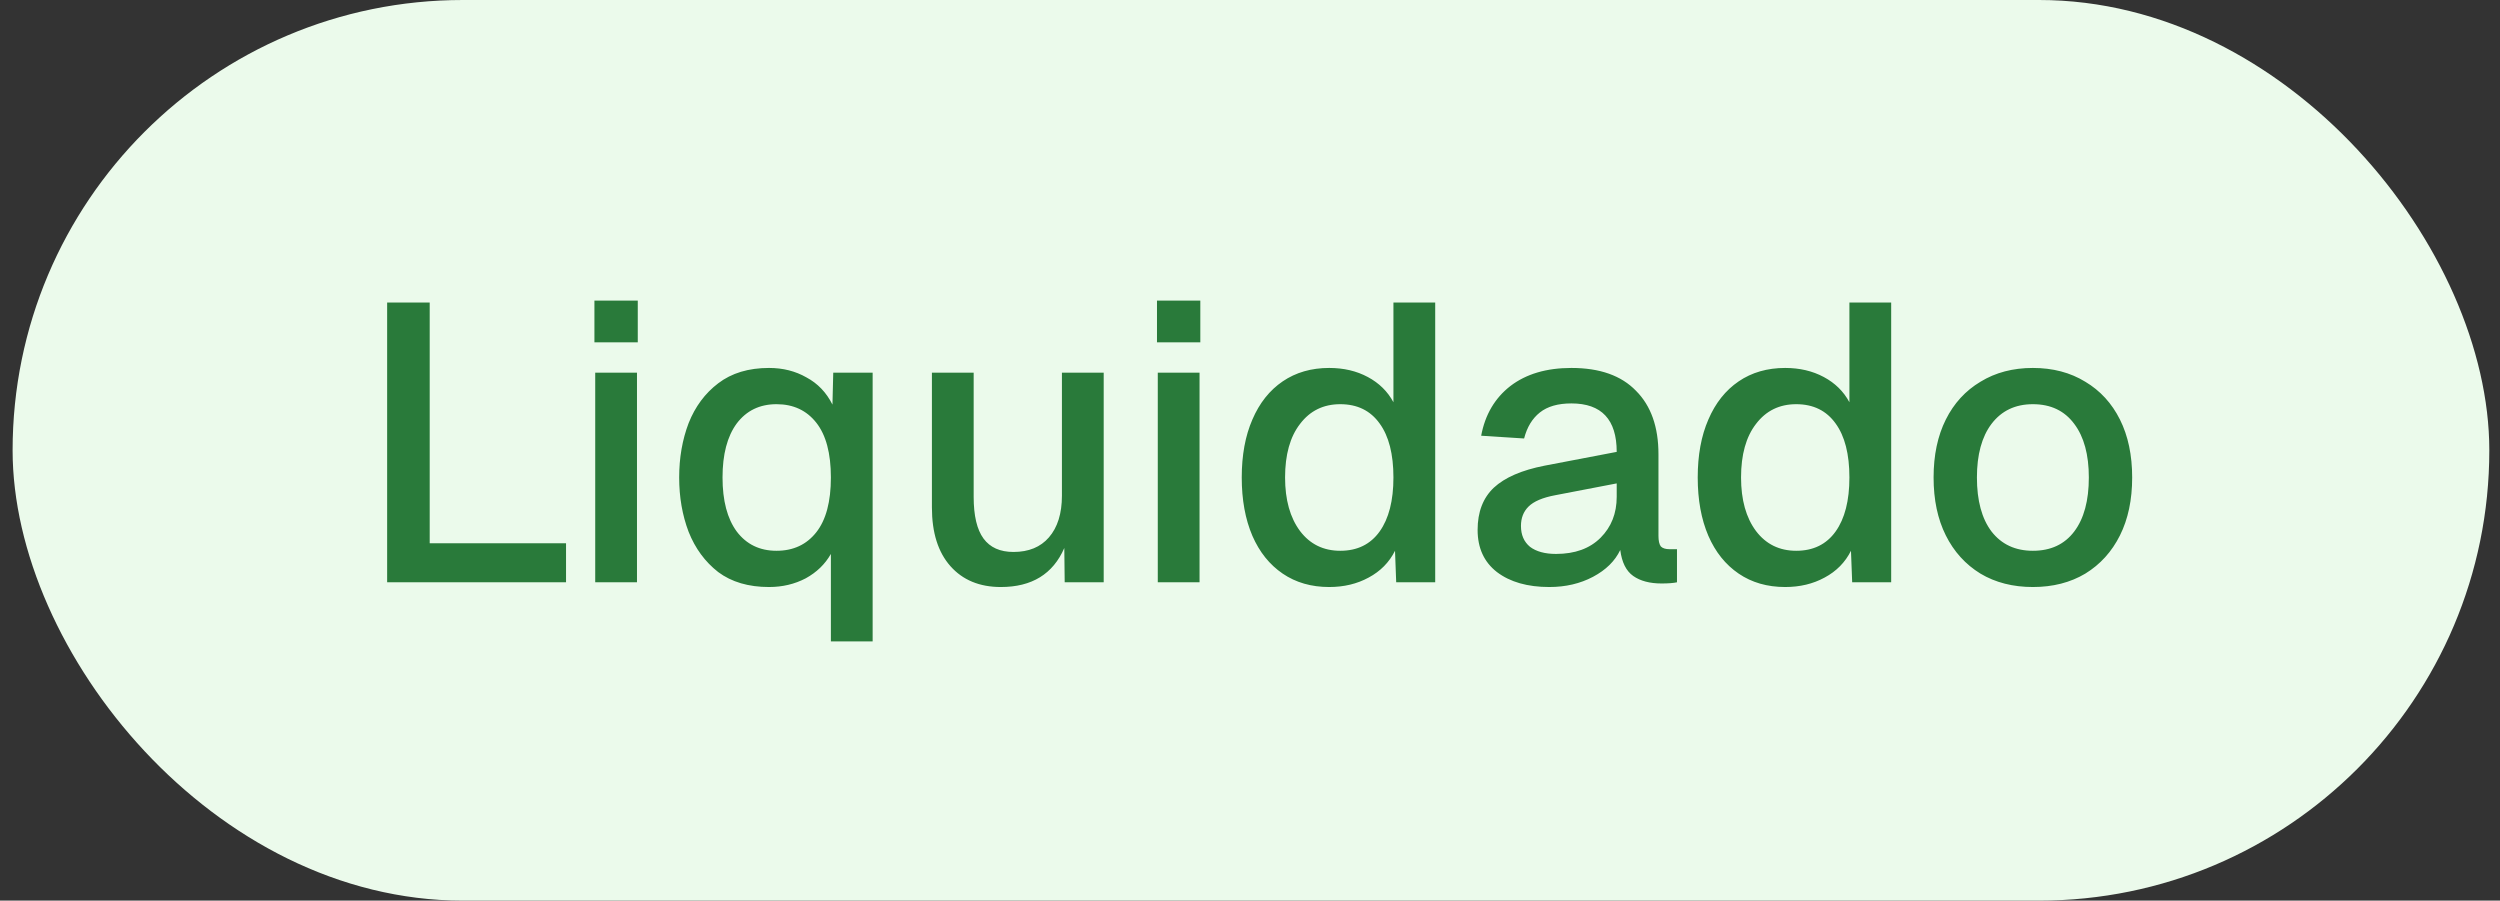 <svg width="161" height="58" viewBox="0 0 161 58" fill="none" xmlns="http://www.w3.org/2000/svg">
<rect x="0" y="0" width="161" height="58" fill="#333333" stroke="none"/>
<rect x="0.812" width="159.5" height="58" rx="29" fill="#EBFAEB"/>
<path d="M24.932 37.5V19.484H27.673V34.988H36.453V37.5H24.932ZM38.332 37.5V24H41.022V37.5H38.332ZM38.281 22.047V19.357H41.072V22.047H38.281ZM56.198 41.306H53.509V35.673C53.136 36.333 52.595 36.857 51.885 37.246C51.174 37.618 50.388 37.804 49.525 37.804C48.205 37.804 47.114 37.483 46.251 36.84C45.406 36.181 44.771 35.318 44.348 34.252C43.942 33.186 43.739 32.019 43.739 30.75C43.739 29.482 43.942 28.314 44.348 27.248C44.771 26.183 45.406 25.328 46.251 24.686C47.114 24.026 48.205 23.696 49.525 23.696C50.421 23.696 51.225 23.899 51.935 24.305C52.663 24.694 53.221 25.278 53.61 26.056L53.661 24H56.198V41.306ZM50.007 35.47C51.09 35.47 51.944 35.072 52.57 34.277C53.196 33.482 53.509 32.307 53.509 30.75C53.509 29.194 53.196 28.018 52.57 27.223C51.944 26.428 51.09 26.03 50.007 26.03C48.924 26.03 48.07 26.445 47.444 27.274C46.835 28.103 46.531 29.262 46.531 30.75C46.531 32.239 46.835 33.398 47.444 34.227C48.07 35.056 48.924 35.47 50.007 35.47ZM64.455 37.804C63.085 37.804 62.002 37.356 61.207 36.46C60.412 35.563 60.015 34.303 60.015 32.679V24H62.704V31.994C62.704 33.212 62.916 34.108 63.339 34.683C63.762 35.258 64.405 35.546 65.267 35.546C66.249 35.546 67.01 35.233 67.551 34.607C68.109 33.964 68.388 33.068 68.388 31.918V24H71.078V37.5H68.566L68.541 35.292C67.813 36.967 66.451 37.804 64.455 37.804ZM74.561 37.5V24H77.251V37.5H74.561ZM74.51 22.047V19.357H77.301V22.047H74.51ZM85.601 37.804C84.451 37.804 83.453 37.517 82.607 36.942C81.761 36.367 81.11 35.555 80.653 34.506C80.196 33.44 79.968 32.188 79.968 30.75C79.968 29.312 80.196 28.069 80.653 27.02C81.11 25.954 81.761 25.134 82.607 24.559C83.453 23.984 84.451 23.696 85.601 23.696C86.532 23.696 87.361 23.89 88.088 24.28C88.815 24.669 89.365 25.21 89.737 25.904V19.484H92.427V37.5H89.915L89.839 35.47C89.467 36.214 88.9 36.789 88.139 37.196C87.394 37.602 86.549 37.804 85.601 37.804ZM86.312 35.47C87.411 35.47 88.257 35.056 88.849 34.227C89.441 33.398 89.737 32.239 89.737 30.75C89.737 29.245 89.441 28.086 88.849 27.274C88.257 26.445 87.411 26.03 86.312 26.03C85.229 26.03 84.366 26.453 83.724 27.299C83.081 28.128 82.759 29.279 82.759 30.75C82.759 32.188 83.081 33.339 83.724 34.201C84.366 35.047 85.229 35.47 86.312 35.47ZM99.776 37.804C98.372 37.804 97.248 37.483 96.402 36.84C95.573 36.197 95.158 35.292 95.158 34.125C95.158 32.975 95.505 32.07 96.199 31.41C96.909 30.75 98 30.277 99.472 29.989L104.116 29.101C104.116 27.02 103.143 25.98 101.198 25.98C100.335 25.98 99.658 26.174 99.168 26.563C98.677 26.953 98.339 27.511 98.153 28.238L95.387 28.061C95.64 26.707 96.266 25.641 97.264 24.863C98.279 24.085 99.59 23.696 101.198 23.696C103.025 23.696 104.412 24.187 105.359 25.168C106.323 26.132 106.805 27.494 106.805 29.253V34.506C106.805 34.827 106.856 35.056 106.958 35.191C107.076 35.309 107.262 35.368 107.516 35.368H107.998V37.5C107.761 37.551 107.431 37.576 107.008 37.576C106.247 37.576 105.638 37.415 105.181 37.094C104.725 36.773 104.446 36.214 104.344 35.419C104.006 36.13 103.422 36.705 102.593 37.145C101.764 37.585 100.825 37.804 99.776 37.804ZM100.208 35.673C101.426 35.673 102.382 35.326 103.075 34.633C103.769 33.939 104.116 33.059 104.116 31.994V31.131L100.157 31.892C99.345 32.044 98.77 32.29 98.432 32.628C98.11 32.949 97.95 33.364 97.95 33.871C97.95 34.447 98.144 34.895 98.533 35.216C98.939 35.521 99.497 35.673 100.208 35.673ZM114.966 37.804C113.816 37.804 112.817 37.517 111.972 36.942C111.126 36.367 110.474 35.555 110.018 34.506C109.561 33.44 109.333 32.188 109.333 30.75C109.333 29.312 109.561 28.069 110.018 27.02C110.474 25.954 111.126 25.134 111.972 24.559C112.817 23.984 113.816 23.696 114.966 23.696C115.896 23.696 116.725 23.89 117.453 24.28C118.18 24.669 118.73 25.21 119.102 25.904V19.484H121.792V37.5H119.28L119.203 35.47C118.831 36.214 118.265 36.789 117.503 37.196C116.759 37.602 115.913 37.804 114.966 37.804ZM115.676 35.47C116.776 35.47 117.622 35.056 118.214 34.227C118.806 33.398 119.102 32.239 119.102 30.75C119.102 29.245 118.806 28.086 118.214 27.274C117.622 26.445 116.776 26.03 115.676 26.03C114.594 26.03 113.731 26.453 113.088 27.299C112.445 28.128 112.124 29.279 112.124 30.75C112.124 32.188 112.445 33.339 113.088 34.201C113.731 35.047 114.594 35.47 115.676 35.47ZM130.917 37.804C129.632 37.804 128.507 37.517 127.543 36.942C126.578 36.35 125.834 35.529 125.31 34.48C124.785 33.431 124.523 32.188 124.523 30.75C124.523 29.312 124.785 28.069 125.31 27.02C125.834 25.971 126.578 25.159 127.543 24.584C128.507 23.992 129.632 23.696 130.917 23.696C132.203 23.696 133.328 23.992 134.292 24.584C135.257 25.159 136.001 25.971 136.525 27.02C137.05 28.069 137.312 29.312 137.312 30.75C137.312 32.188 137.05 33.431 136.525 34.48C136.001 35.529 135.257 36.35 134.292 36.942C133.328 37.517 132.203 37.804 130.917 37.804ZM130.917 35.47C132.068 35.47 132.956 35.056 133.582 34.227C134.208 33.398 134.521 32.239 134.521 30.75C134.521 29.279 134.208 28.128 133.582 27.299C132.956 26.453 132.068 26.03 130.917 26.03C129.784 26.03 128.896 26.453 128.253 27.299C127.627 28.128 127.314 29.279 127.314 30.75C127.314 32.239 127.627 33.398 128.253 34.227C128.896 35.056 129.784 35.47 130.917 35.47Z" fill="#297A3A"/>
</svg>
